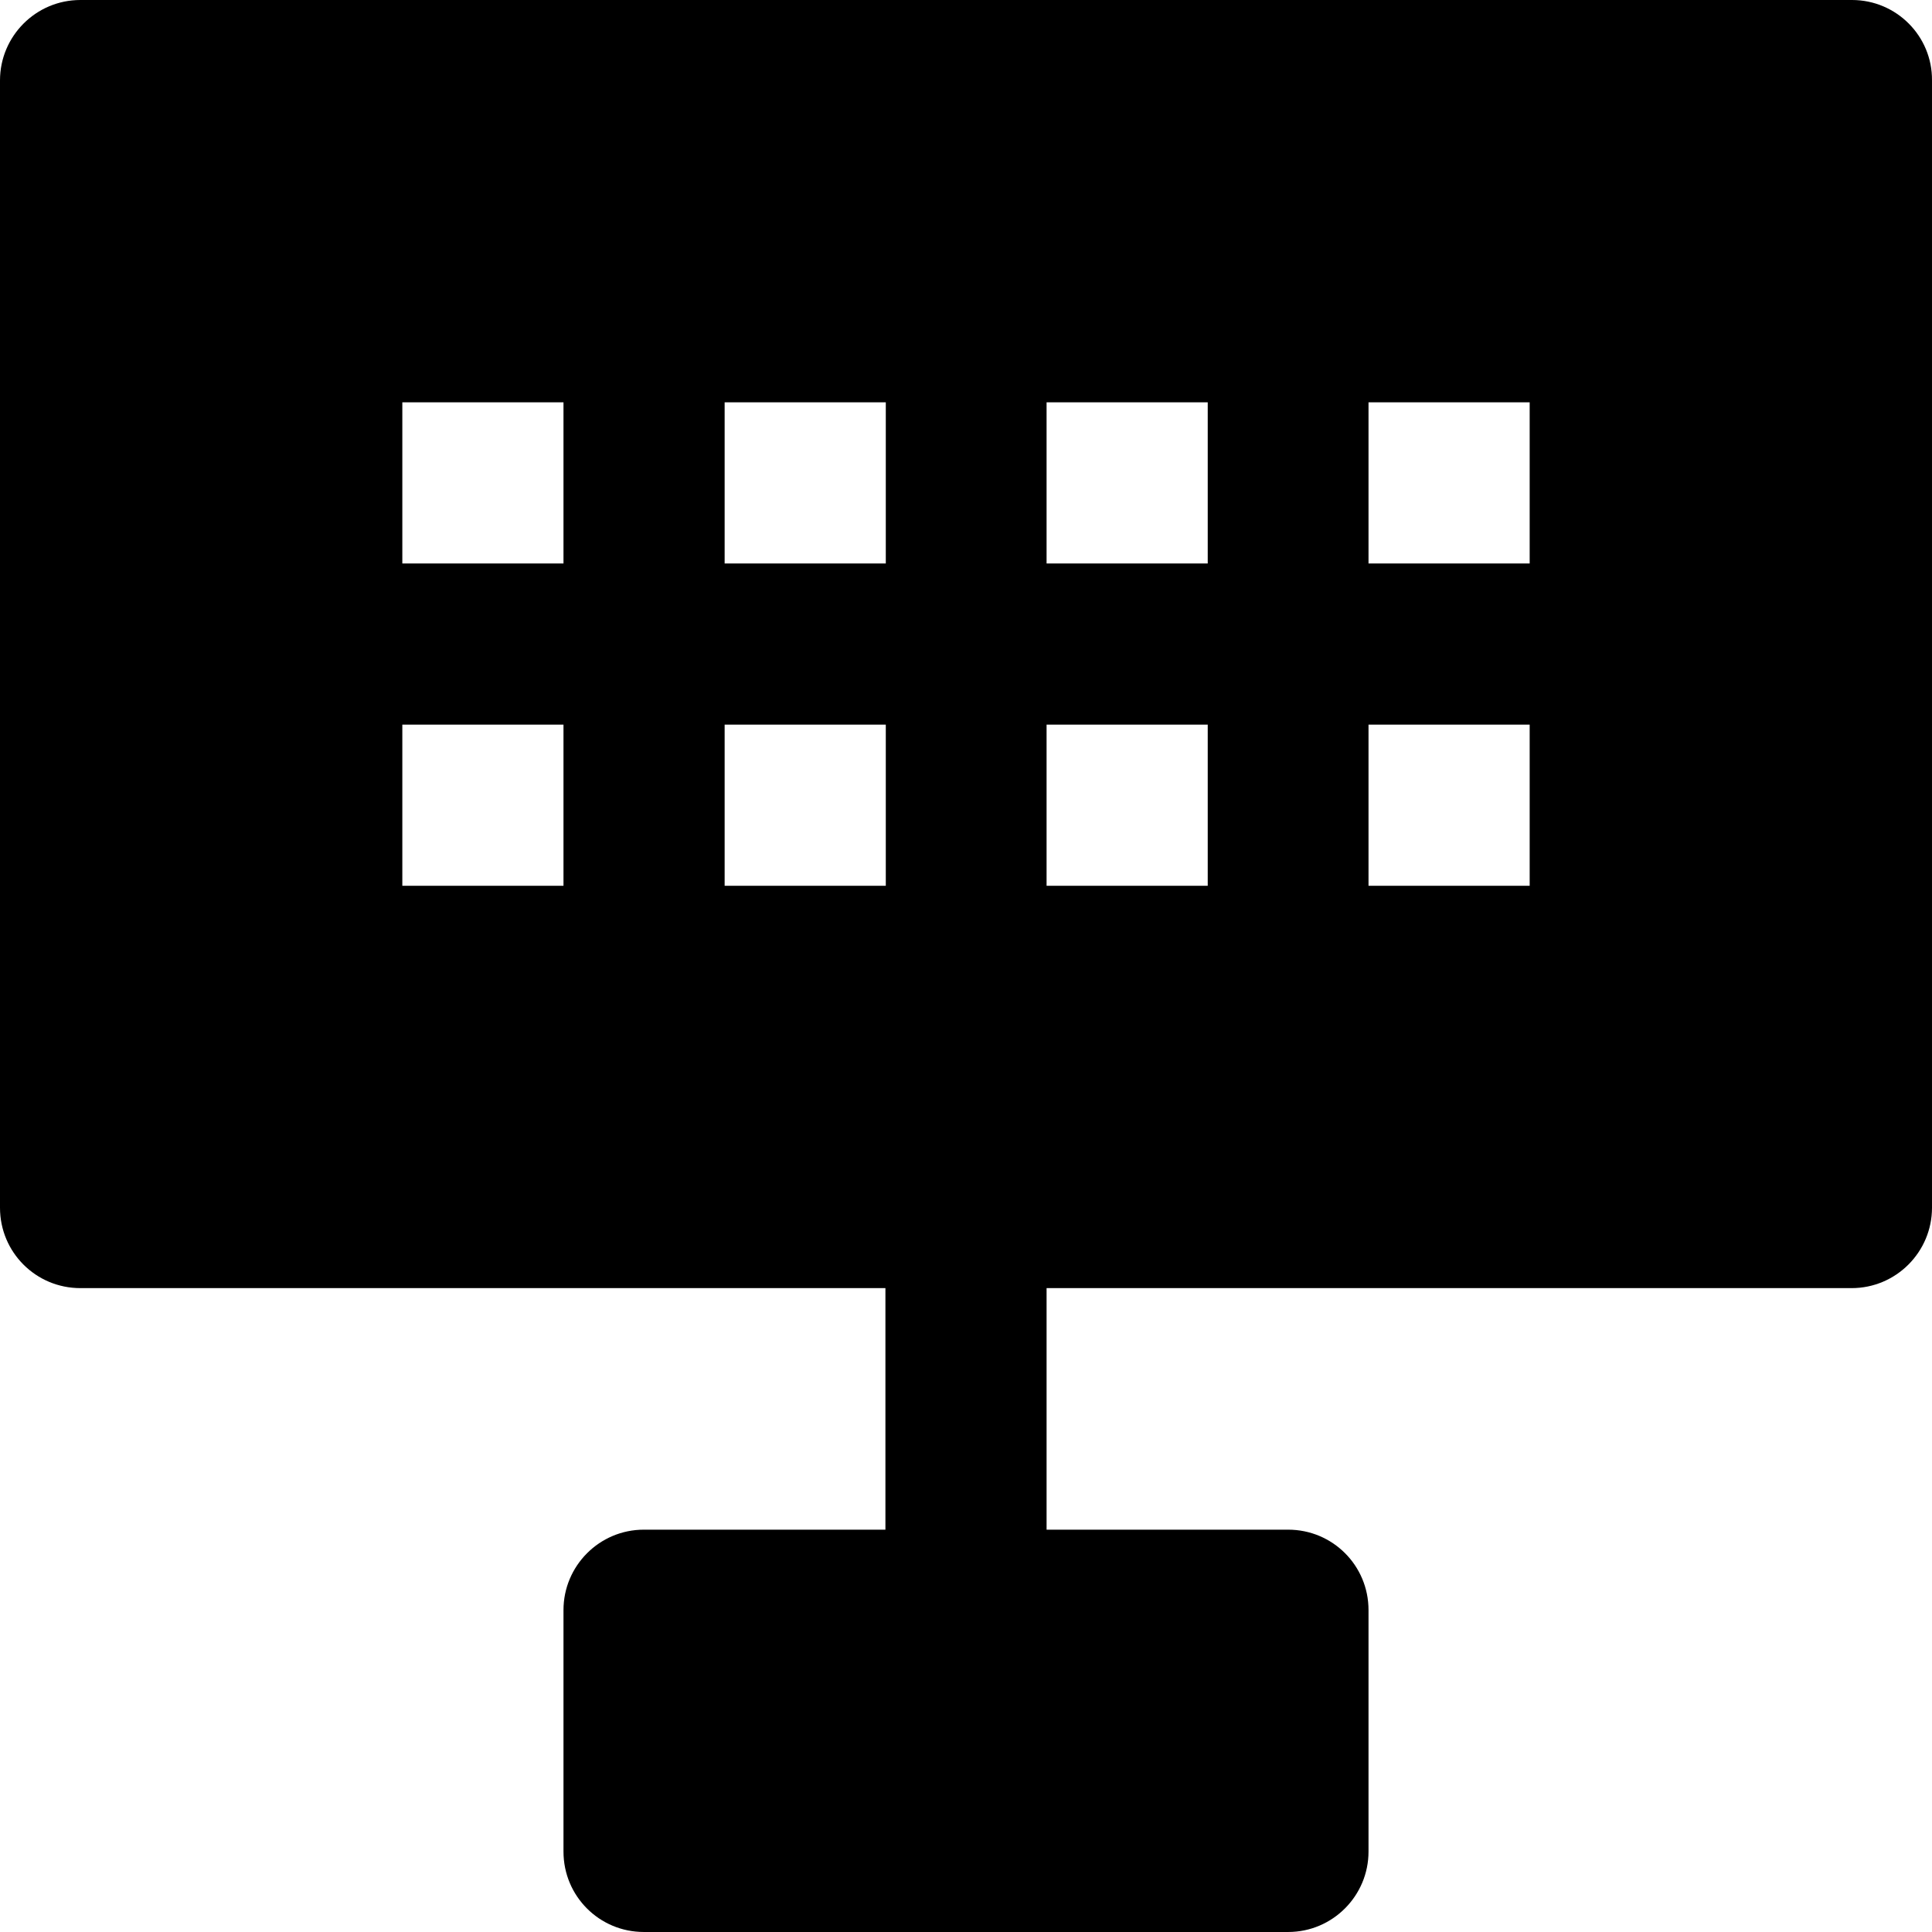 <?xml version="1.0" encoding="iso-8859-1"?>
<!-- Uploaded to: SVG Repo, www.svgrepo.com, Generator: SVG Repo Mixer Tools -->
<svg fill="#000000" height="800px" width="800px" version="1.1" id="Layer_1" xmlns="http://www.w3.org/2000/svg" xmlns:xlink="http://www.w3.org/1999/xlink" 
	 viewBox="0 0 511.901 511.901" xml:space="preserve">
<g>
	<g>
		<path d="M490.7,0H21.3C9.5,0,0,9.6,0,21.3V320c0,11.8,9.5,21.3,21.3,21.3h213.3v64h-64c-11.8,0-21.3,9.6-21.3,21.3v64
			c0,11.8,9.5,21.3,21.3,21.3h170.7c11.8,0,21.3-9.6,21.3-21.3v-64c0-11.8-9.5-21.3-21.3-21.3h-64v-64h213.3
			c11.8,0,21.3-9.6,21.3-21.3V21.3C512,9.6,502.5,0,490.7,0z M149.3,234.7h-42.7V192h42.7V234.7z M149.3,149.3h-42.7v-42.7h42.7
			V149.3z M234.7,234.7H192V192h42.7V234.7z M234.7,149.3H192v-42.7h42.7V149.3z M320,234.7h-42.7V192H320V234.7z M320,149.3h-42.7
			v-42.7H320V149.3z M405.3,234.7h-42.7V192h42.7V234.7z M405.3,149.3h-42.7v-42.7h42.7V149.3z"/>
	</g>
</g>
</svg>